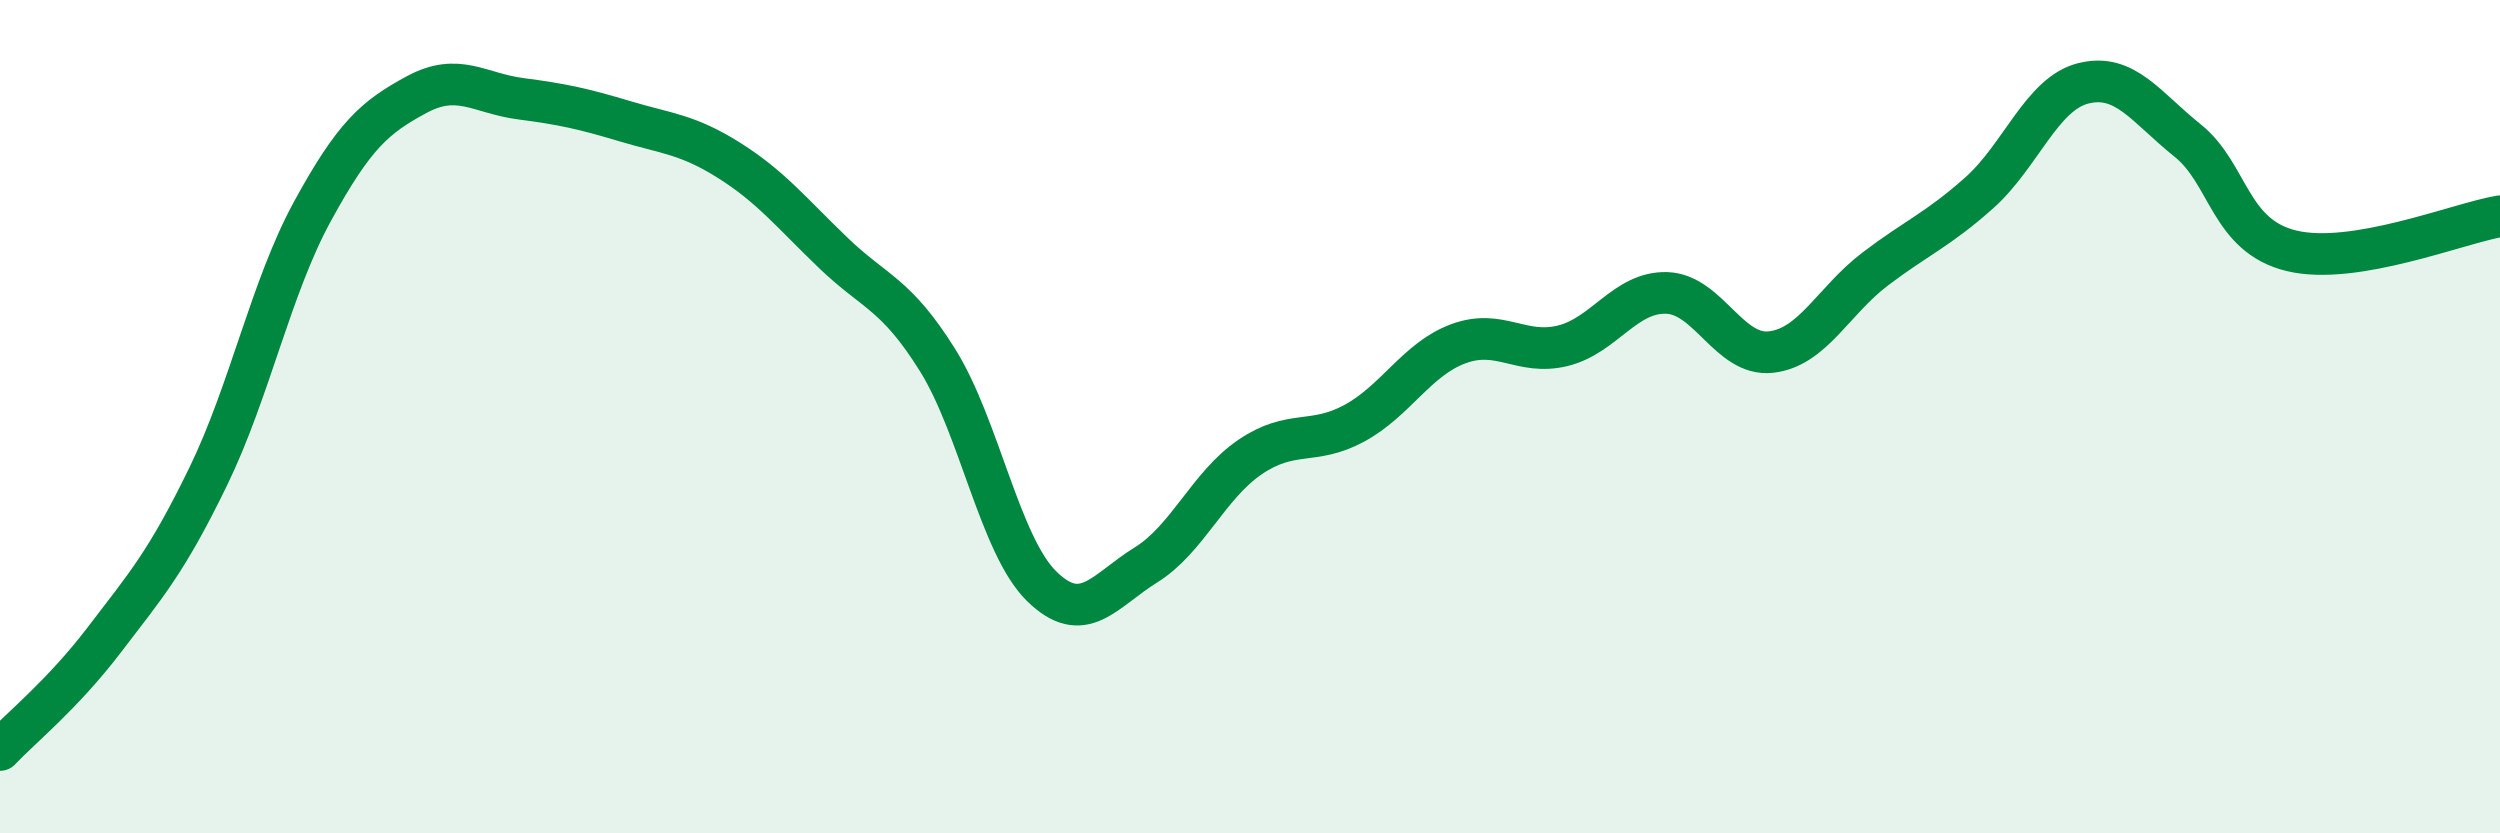 
    <svg width="60" height="20" viewBox="0 0 60 20" xmlns="http://www.w3.org/2000/svg">
      <path
        d="M 0,18 C 0.5,17.47 1.5,16.67 2.5,15.36 C 3.5,14.05 4,13.49 5,11.43 C 6,9.37 6.5,6.9 7.5,5.07 C 8.5,3.24 9,2.81 10,2.27 C 11,1.73 11.5,2.24 12.5,2.37 C 13.5,2.5 14,2.61 15,2.91 C 16,3.21 16.5,3.22 17.5,3.85 C 18.5,4.48 19,5.11 20,6.07 C 21,7.03 21.5,7.04 22.5,8.64 C 23.5,10.24 24,13.09 25,14.07 C 26,15.05 26.5,14.18 27.5,13.56 C 28.5,12.94 29,11.65 30,10.97 C 31,10.29 31.5,10.7 32.5,10.16 C 33.5,9.62 34,8.62 35,8.25 C 36,7.88 36.5,8.54 37.5,8.3 C 38.5,8.06 39,7 40,7.03 C 41,7.06 41.5,8.56 42.5,8.45 C 43.5,8.34 44,7.22 45,6.46 C 46,5.7 46.5,5.52 47.5,4.63 C 48.5,3.74 49,2.25 50,2 C 51,1.75 51.5,2.57 52.5,3.37 C 53.5,4.17 53.5,5.66 55,6.02 C 56.5,6.38 59,5.36 60,5.19L60 20L0 20Z"
        fill="#008740"
        opacity="0.1"
        stroke-linecap="round"
        stroke-linejoin="round"
      />
      <path
        d="M 0,18 C 0.5,17.47 1.5,16.67 2.5,15.36 C 3.5,14.05 4,13.49 5,11.43 C 6,9.37 6.5,6.9 7.5,5.07 C 8.5,3.24 9,2.81 10,2.27 C 11,1.73 11.5,2.24 12.5,2.37 C 13.5,2.5 14,2.61 15,2.91 C 16,3.21 16.5,3.22 17.5,3.85 C 18.5,4.48 19,5.11 20,6.07 C 21,7.03 21.5,7.04 22.5,8.64 C 23.5,10.24 24,13.09 25,14.07 C 26,15.05 26.5,14.18 27.5,13.56 C 28.5,12.94 29,11.65 30,10.97 C 31,10.29 31.5,10.7 32.5,10.16 C 33.5,9.62 34,8.62 35,8.25 C 36,7.88 36.5,8.54 37.5,8.3 C 38.5,8.06 39,7 40,7.03 C 41,7.06 41.5,8.56 42.5,8.45 C 43.5,8.34 44,7.22 45,6.46 C 46,5.7 46.5,5.52 47.5,4.63 C 48.5,3.74 49,2.25 50,2 C 51,1.75 51.5,2.57 52.5,3.37 C 53.5,4.17 53.5,5.66 55,6.02 C 56.5,6.38 59,5.36 60,5.19"
        stroke="#008740"
        stroke-width="1"
        fill="none"
        stroke-linecap="round"
        stroke-linejoin="round"
      />
    </svg>
  